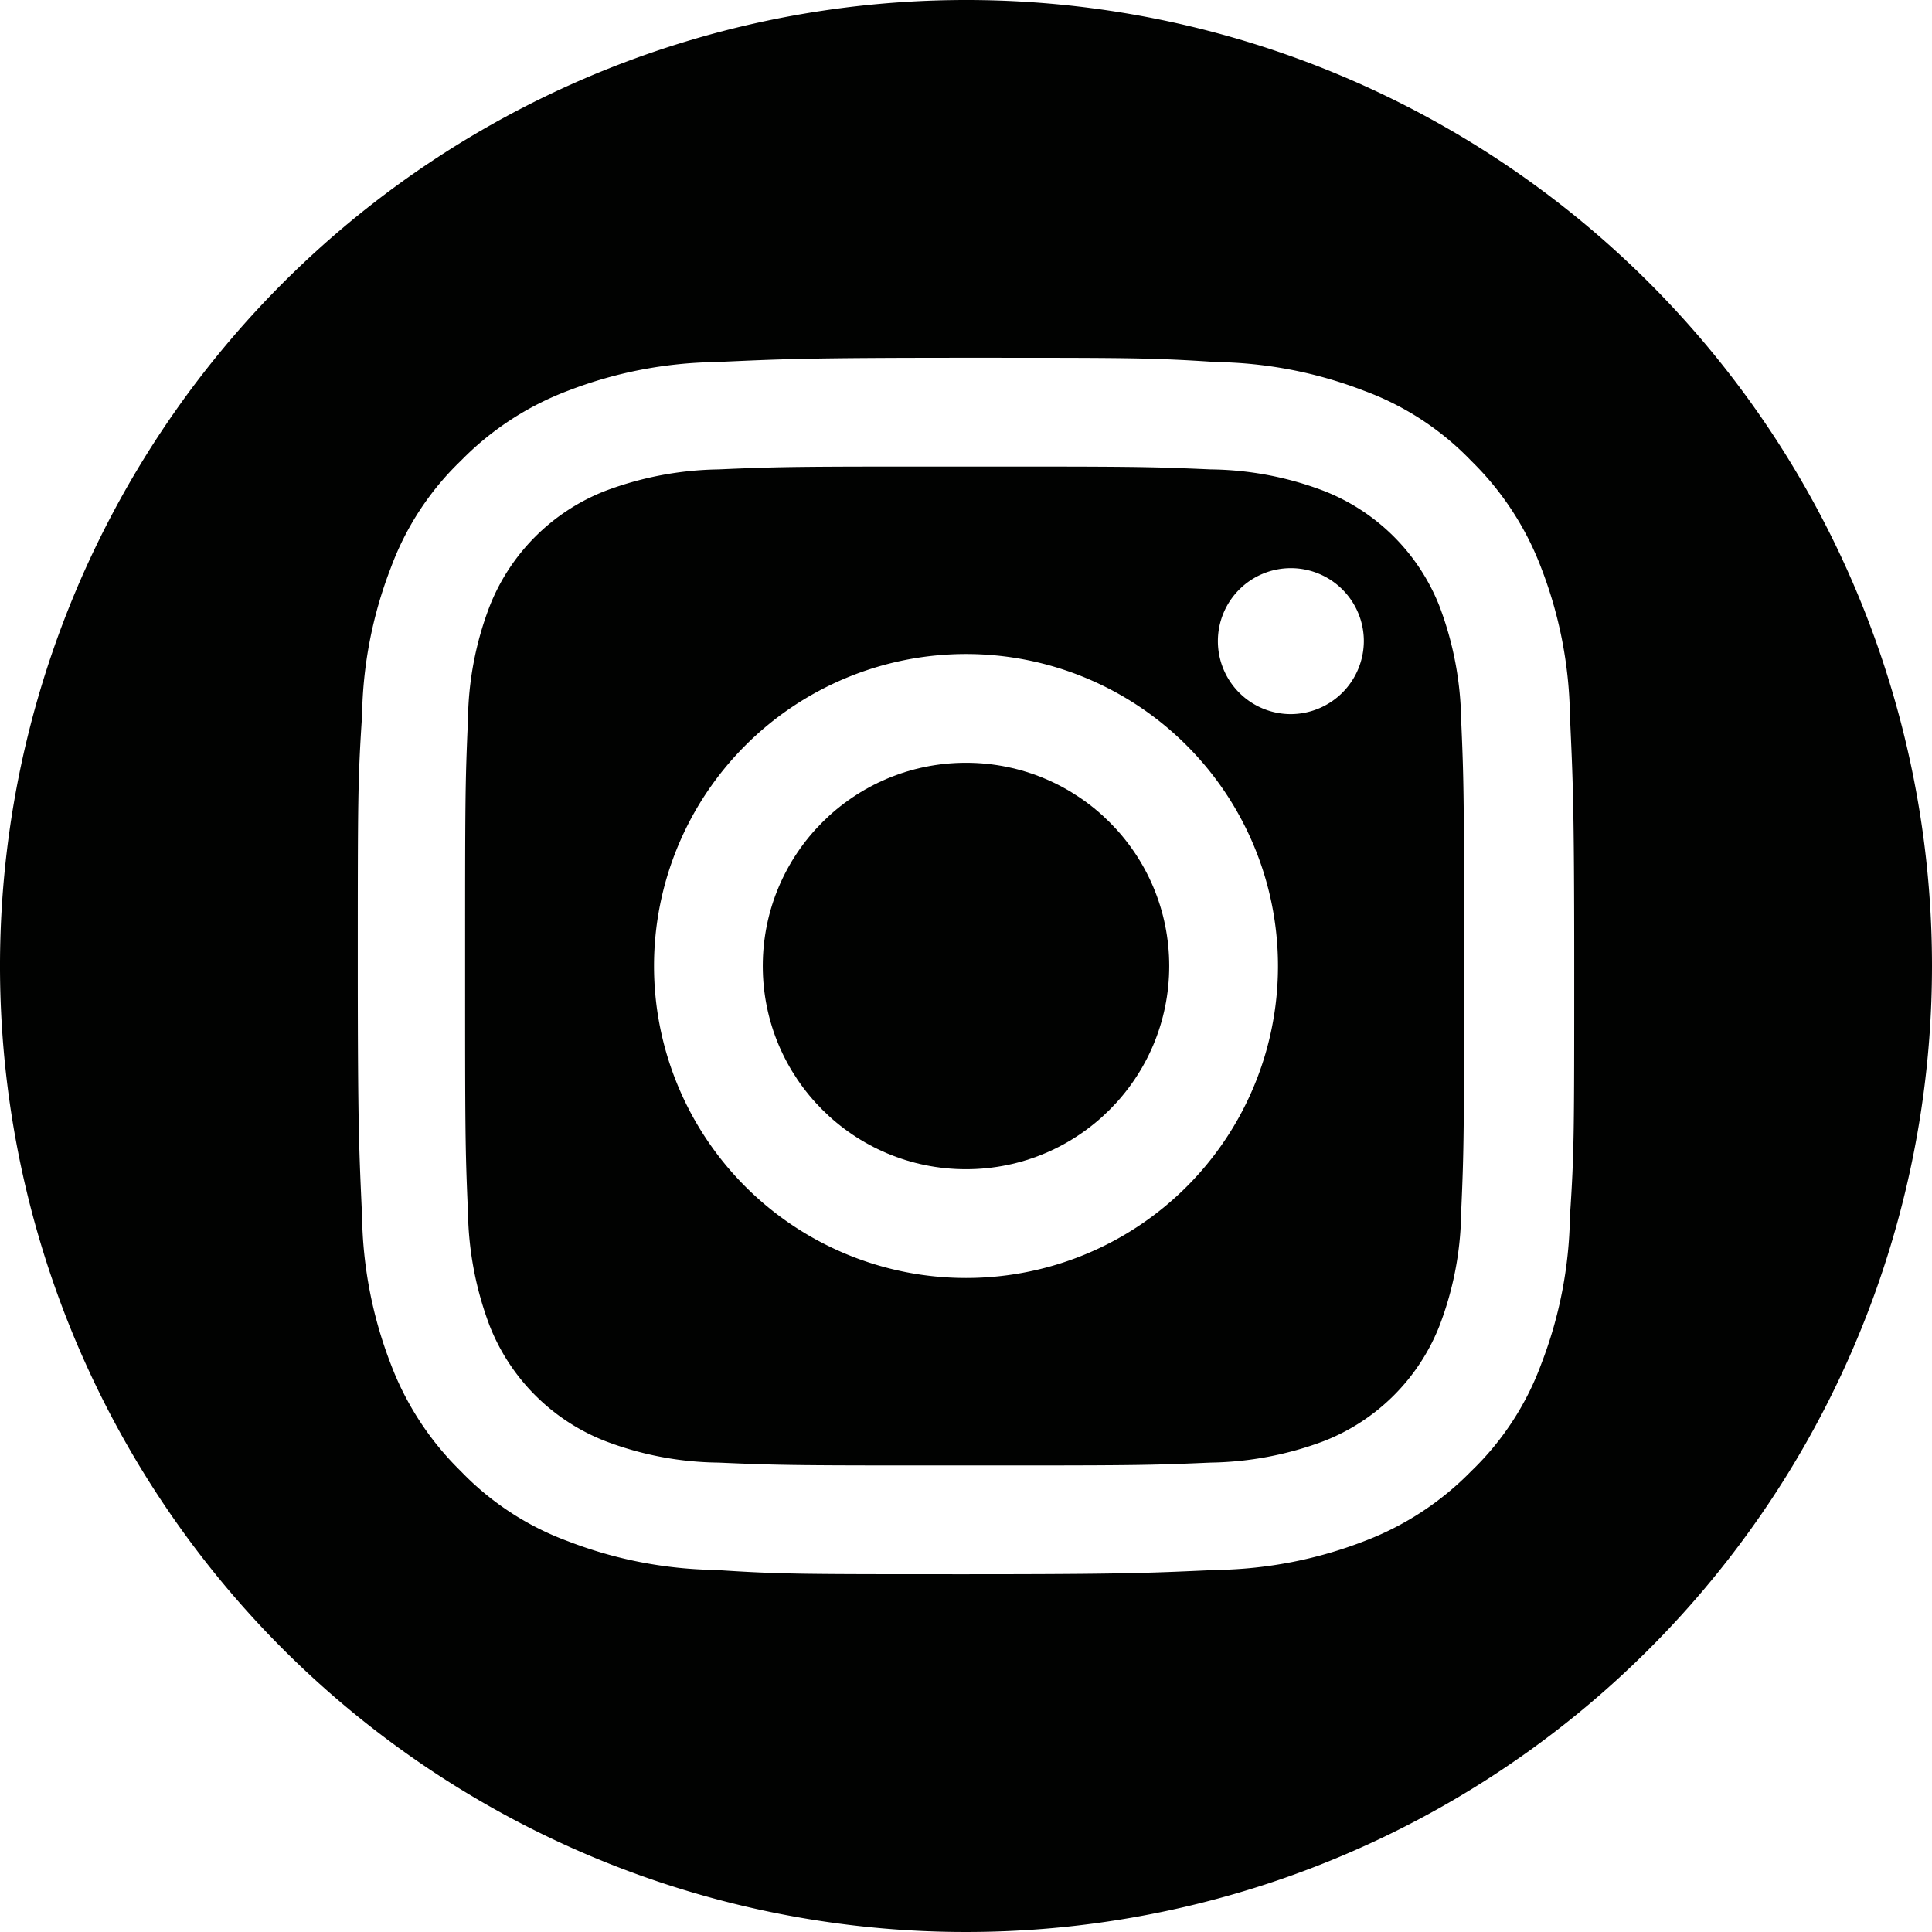 <svg xmlns="http://www.w3.org/2000/svg" width="135" height="135" viewBox="0 0 135 135">
  <g id="Group_1" data-name="Group 1" transform="translate(-170 -0.1)">
    <path id="Path_1" data-name="Path 1" d="M237.5.1A67.5,67.5,0,1,0,305,67.6,67.473,67.473,0,0,0,237.5.1Zm42.2,85a29.764,29.764,0,0,1-2,10.3,19.89,19.89,0,0,1-4.9,7.5,20.693,20.693,0,0,1-7.5,4.9,29.764,29.764,0,0,1-10.3,2c-4.5.2-6,.3-17.5.3s-13,0-17.5-.3a29.764,29.764,0,0,1-10.3-2,19.89,19.89,0,0,1-7.5-4.9,20.693,20.693,0,0,1-4.9-7.5,29.764,29.764,0,0,1-2-10.3c-.2-4.5-.3-6-.3-17.5s0-13,.3-17.5a29.764,29.764,0,0,1,2-10.3,19.89,19.89,0,0,1,4.9-7.5,20.693,20.693,0,0,1,7.5-4.9,29.764,29.764,0,0,1,10.3-2c4.5-.2,6-.3,17.5-.3s13,0,17.5.3a29.764,29.764,0,0,1,10.3,2,19.89,19.89,0,0,1,7.5,4.9,20.693,20.693,0,0,1,4.9,7.5,29.764,29.764,0,0,1,2,10.3c.2,4.5.3,6,.3,17.5C280,79.2,280,80.6,279.7,85.1Z" fill="#010201"/>
    <circle id="Ellipse_1" data-name="Ellipse 1" cx="14.2" cy="14.2" r="14.2" transform="translate(223.3 53.4)" fill="#010201"/>
    <path id="Path_2" data-name="Path 2" d="M270.6,42.5a14.246,14.246,0,0,0-8.1-8.1,22.837,22.837,0,0,0-7.9-1.5c-4.5-.2-5.8-.2-17.2-.2-11.3,0-12.7,0-17.2.2a23.419,23.419,0,0,0-7.9,1.5,14.246,14.246,0,0,0-8.1,8.1,22.837,22.837,0,0,0-1.5,7.9c-.2,4.5-.2,5.8-.2,17.2,0,11.3,0,12.7.2,17.2a23.418,23.418,0,0,0,1.5,7.9,14.246,14.246,0,0,0,8.1,8.1,22.837,22.837,0,0,0,7.9,1.5c4.5.2,5.8.2,17.2.2s12.7,0,17.2-.2a23.418,23.418,0,0,0,7.9-1.5,14.246,14.246,0,0,0,8.1-8.1,22.837,22.837,0,0,0,1.5-7.9c.2-4.5.2-5.8.2-17.2,0-11.3,0-12.7-.2-17.2A23.419,23.419,0,0,0,270.6,42.5ZM237.5,89.4a21.8,21.8,0,1,1,21.8-21.8A21.787,21.787,0,0,1,237.5,89.4ZM260.2,50a5.1,5.1,0,1,1,5.1-5.1A5.121,5.121,0,0,1,260.2,50Z" fill="#010201"/>
  </g>
</svg>

